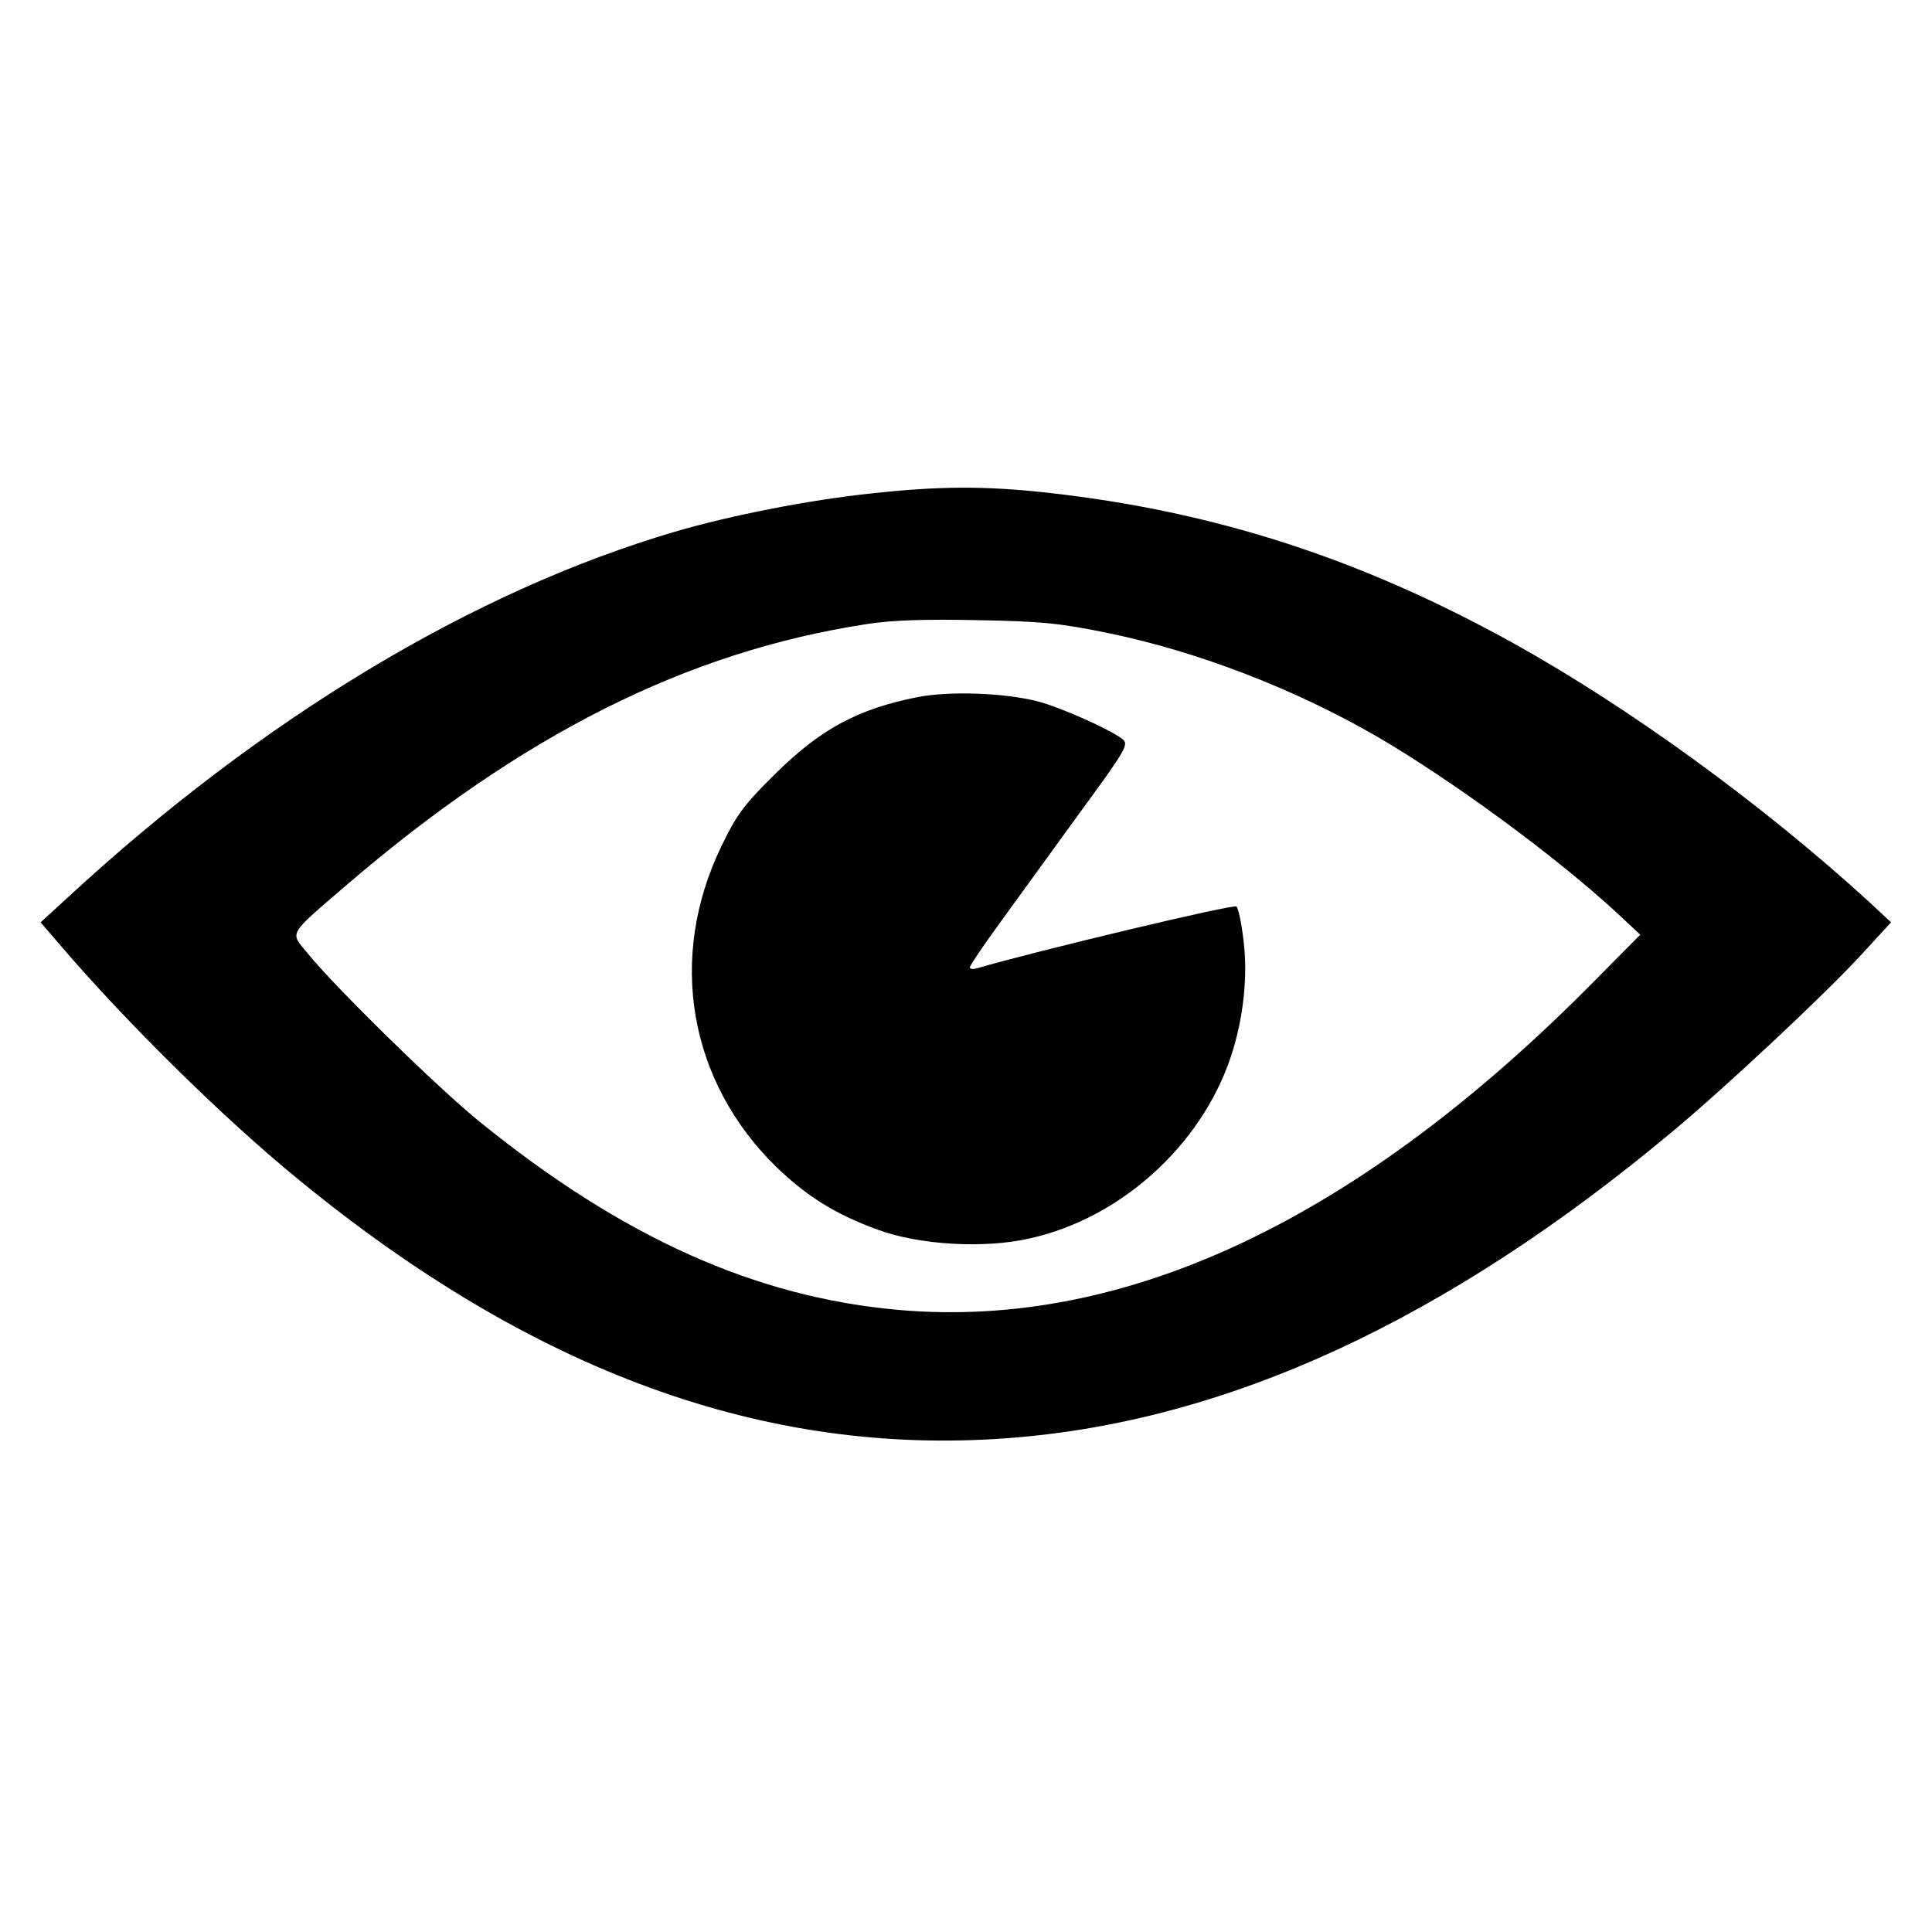 <?xml version="1.0" encoding="UTF-8" standalone="no"?> <svg xmlns="http://www.w3.org/2000/svg" version="1.0" width="500pt" height="500pt" viewBox="0 0 500 500" preserveAspectRatio="xMidYMid meet"><g transform="translate(0,500) scale(0.1,-0.1)" fill="#000000" stroke="none"><path d="M2255 3723 c-162 -17 -365 -57 -508 -99 -521 -153 -1070 -483 -1572 -947 l-70 -64 50 -58 c171 -200 423 -449 618 -608 606 -497 1207 -716 1834 -669 568 42 1137 305 1723 795 139 116 393 354 485 454 l79 86 -59 55 c-275 251 -616 499 -916 666 -396 220 -776 343 -1209 391 -164 18 -281 17 -455 -2z m616 -362 c231 -48 480 -144 694 -268 192 -112 460 -308 620 -456 l60 -56 -110 -111 c-613 -624 -1221 -912 -1810 -860 -370 33 -714 187 -1085 488 -106 86 -372 346 -444 435 -46 56 -53 44 99 175 454 390 883 606 1349 677 63 10 151 13 286 10 169 -3 214 -8 341 -34z"></path><path d="M2375 3196 c-156 -31 -252 -83 -371 -201 -78 -77 -98 -104 -137 -185 -140 -289 -85 -608 142 -830 80 -77 154 -123 264 -163 108 -39 274 -49 392 -22 235 52 443 240 520 469 33 99 45 209 33 304 -5 42 -13 81 -18 86 -7 7 -510 -113 -672 -160 -10 -3 -18 -2 -18 3 0 4 35 56 78 115 42 58 135 186 206 284 123 168 128 178 110 192 -35 26 -158 81 -219 97 -86 22 -227 27 -310 11z"></path></g></svg> 